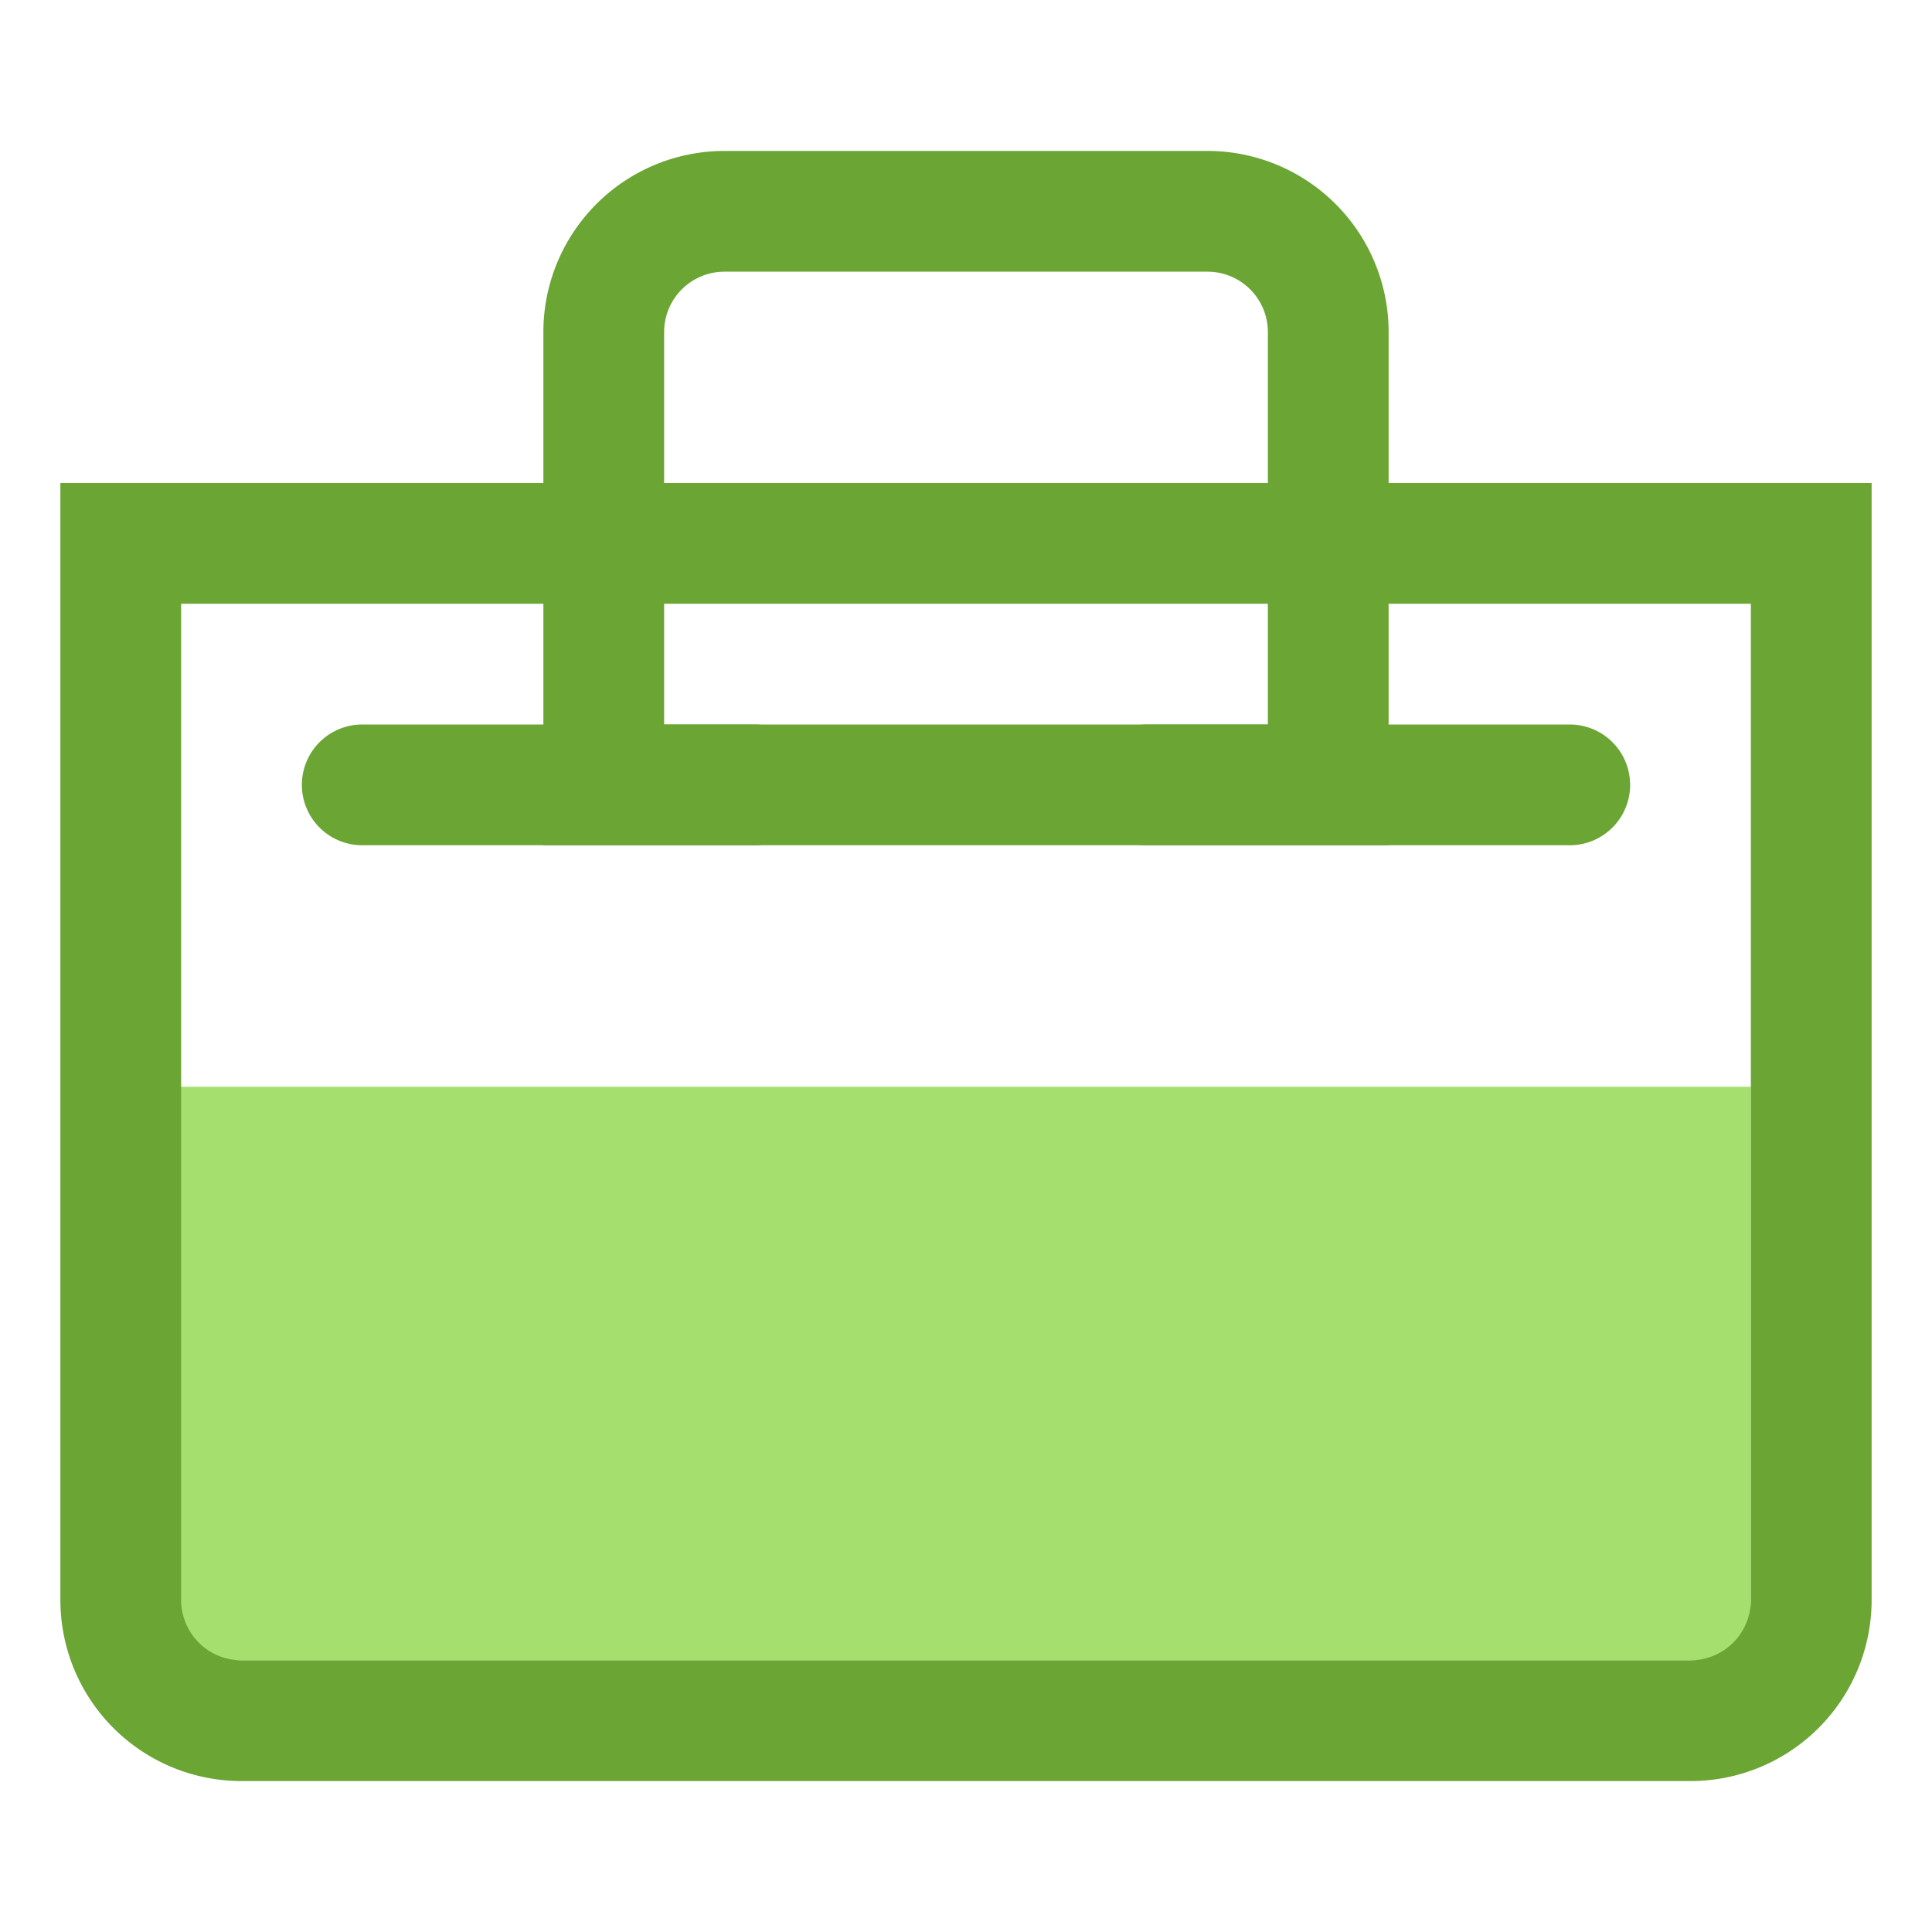 <svg width="64" height="64" fill="none" xmlns="http://www.w3.org/2000/svg"><path d="M58 55H4V36h54v19z" fill="#A5E06F"/><path fill-rule="evenodd" clip-rule="evenodd" d="M62 16v37a6 6 0 01-6 6H8a6 6 0 01-6-6V16h60zm-4 4H6v33a2 2 0 002 2h48a2 2 0 002-2V20z" fill="#6BA533"/><path fill-rule="evenodd" clip-rule="evenodd" d="M22 24h20V11a2 2 0 00-2-2H24a2 2 0 00-2 2v13zm24 4V11a6 6 0 00-6-6H24a6 6 0 00-6 6v17h28z" fill="#6BA533"/><path d="M27 26a2 2 0 01-2 2H12a2 2 0 110-4h13a2 2 0 012 2zM54 26a2 2 0 01-2 2H38a2 2 0 110-4h14a2 2 0 012 2z" fill="#6BA533"/></svg>